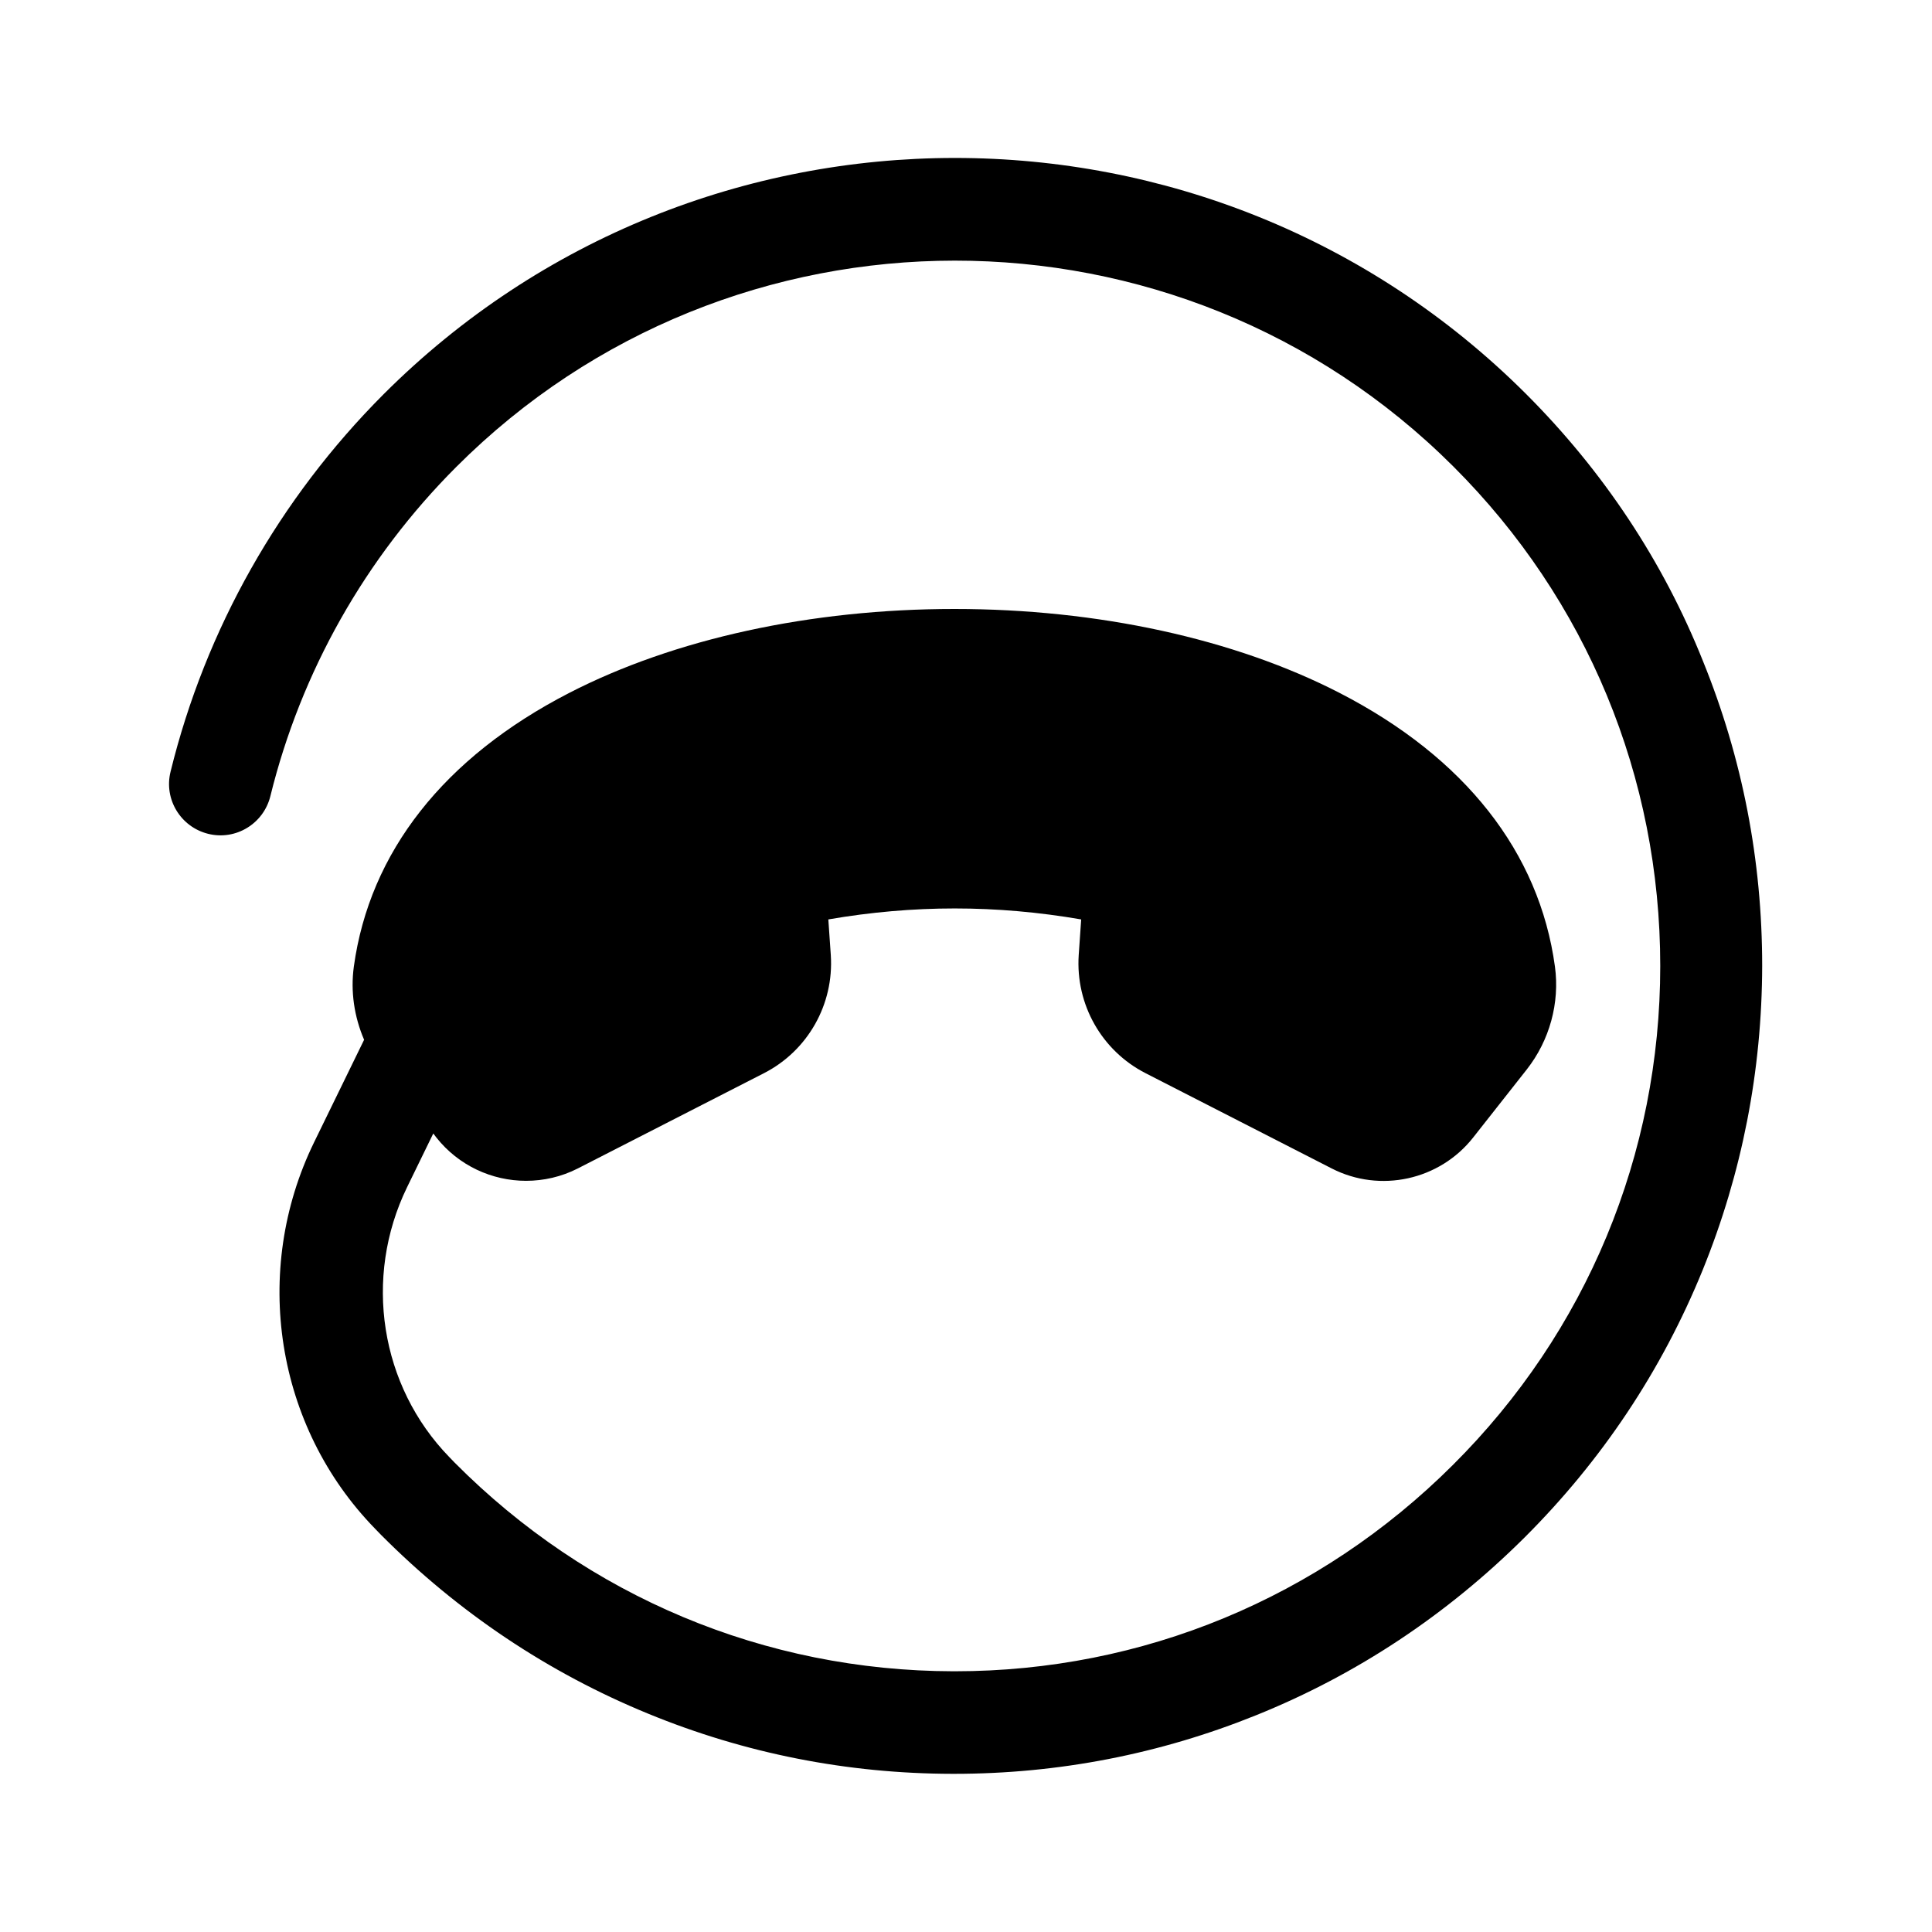 <?xml version="1.0" encoding="UTF-8"?>
<!-- The Best Svg Icon site in the world: iconSvg.co, Visit us! https://iconsvg.co -->
<svg fill="#000000" width="800px" height="800px" version="1.1" viewBox="144 144 512 512" xmlns="http://www.w3.org/2000/svg">
 <path d="m548.42 248.4c-83.531-83.43-219.31-83.379-302.79 0.102-27.609 27.66-47.156 62.219-56.43 100-1.812 7.305 2.672 14.66 9.977 16.473 7.305 1.812 14.66-2.672 16.473-9.977 8.113-32.949 25.141-63.129 49.273-87.262 72.801-72.844 191.35-72.895 264.25-0.094 35.367 35.316 54.812 82.32 54.812 132.35 0 49.977-19.547 96.984-54.965 132.25-35.367 35.266-82.223 54.664-131.95 54.664h-0.453c-49.926-0.102-96.832-19.75-132.15-55.316-0.453-0.453-0.906-0.957-1.359-1.41-18.391-18.895-22.871-47.609-11.234-71.539l6.953-14.258 0.805 1.059c5.894 7.457 14.762 11.488 23.781 11.488 4.637 0 9.371-1.059 13.703-3.273l49.324-25.242c11.637-5.945 18.59-18.238 17.734-31.285l-0.656-9.473c22.469-3.879 44.535-3.879 67.008 0l-0.656 9.473c-0.855 13.047 6.098 25.34 17.734 31.285l49.324 25.242c12.797 6.551 28.566 3.125 37.484-8.211l14.207-18.035c6.047-7.707 8.766-17.633 7.457-27.258-4.133-30.328-23.879-55.418-57.031-72.5-27.859-14.359-64.086-22.27-102.12-22.27-37.988 0-74.262 7.91-102.12 22.27-33.152 17.078-52.852 42.168-57.031 72.5-0.906 6.602 0.102 13.301 2.719 19.398l-13.25 27.156c-16.676 34.16-10.227 75.371 16.172 102.43 0.504 0.555 1.059 1.059 1.562 1.613 20.453 20.555 44.285 36.527 70.836 47.41 25.645 10.531 52.75 15.871 80.559 15.922h0.504c27.609 0 54.562-5.238 80.105-15.566 26.602-10.73 50.48-26.602 71.039-47.055 20.504-20.453 36.375-44.285 47.207-70.887 10.43-25.695 15.719-52.801 15.77-80.66 0-27.859-5.238-54.965-15.668-80.66-10.586-26.52-26.457-50.402-46.91-70.855z"/>
</svg>